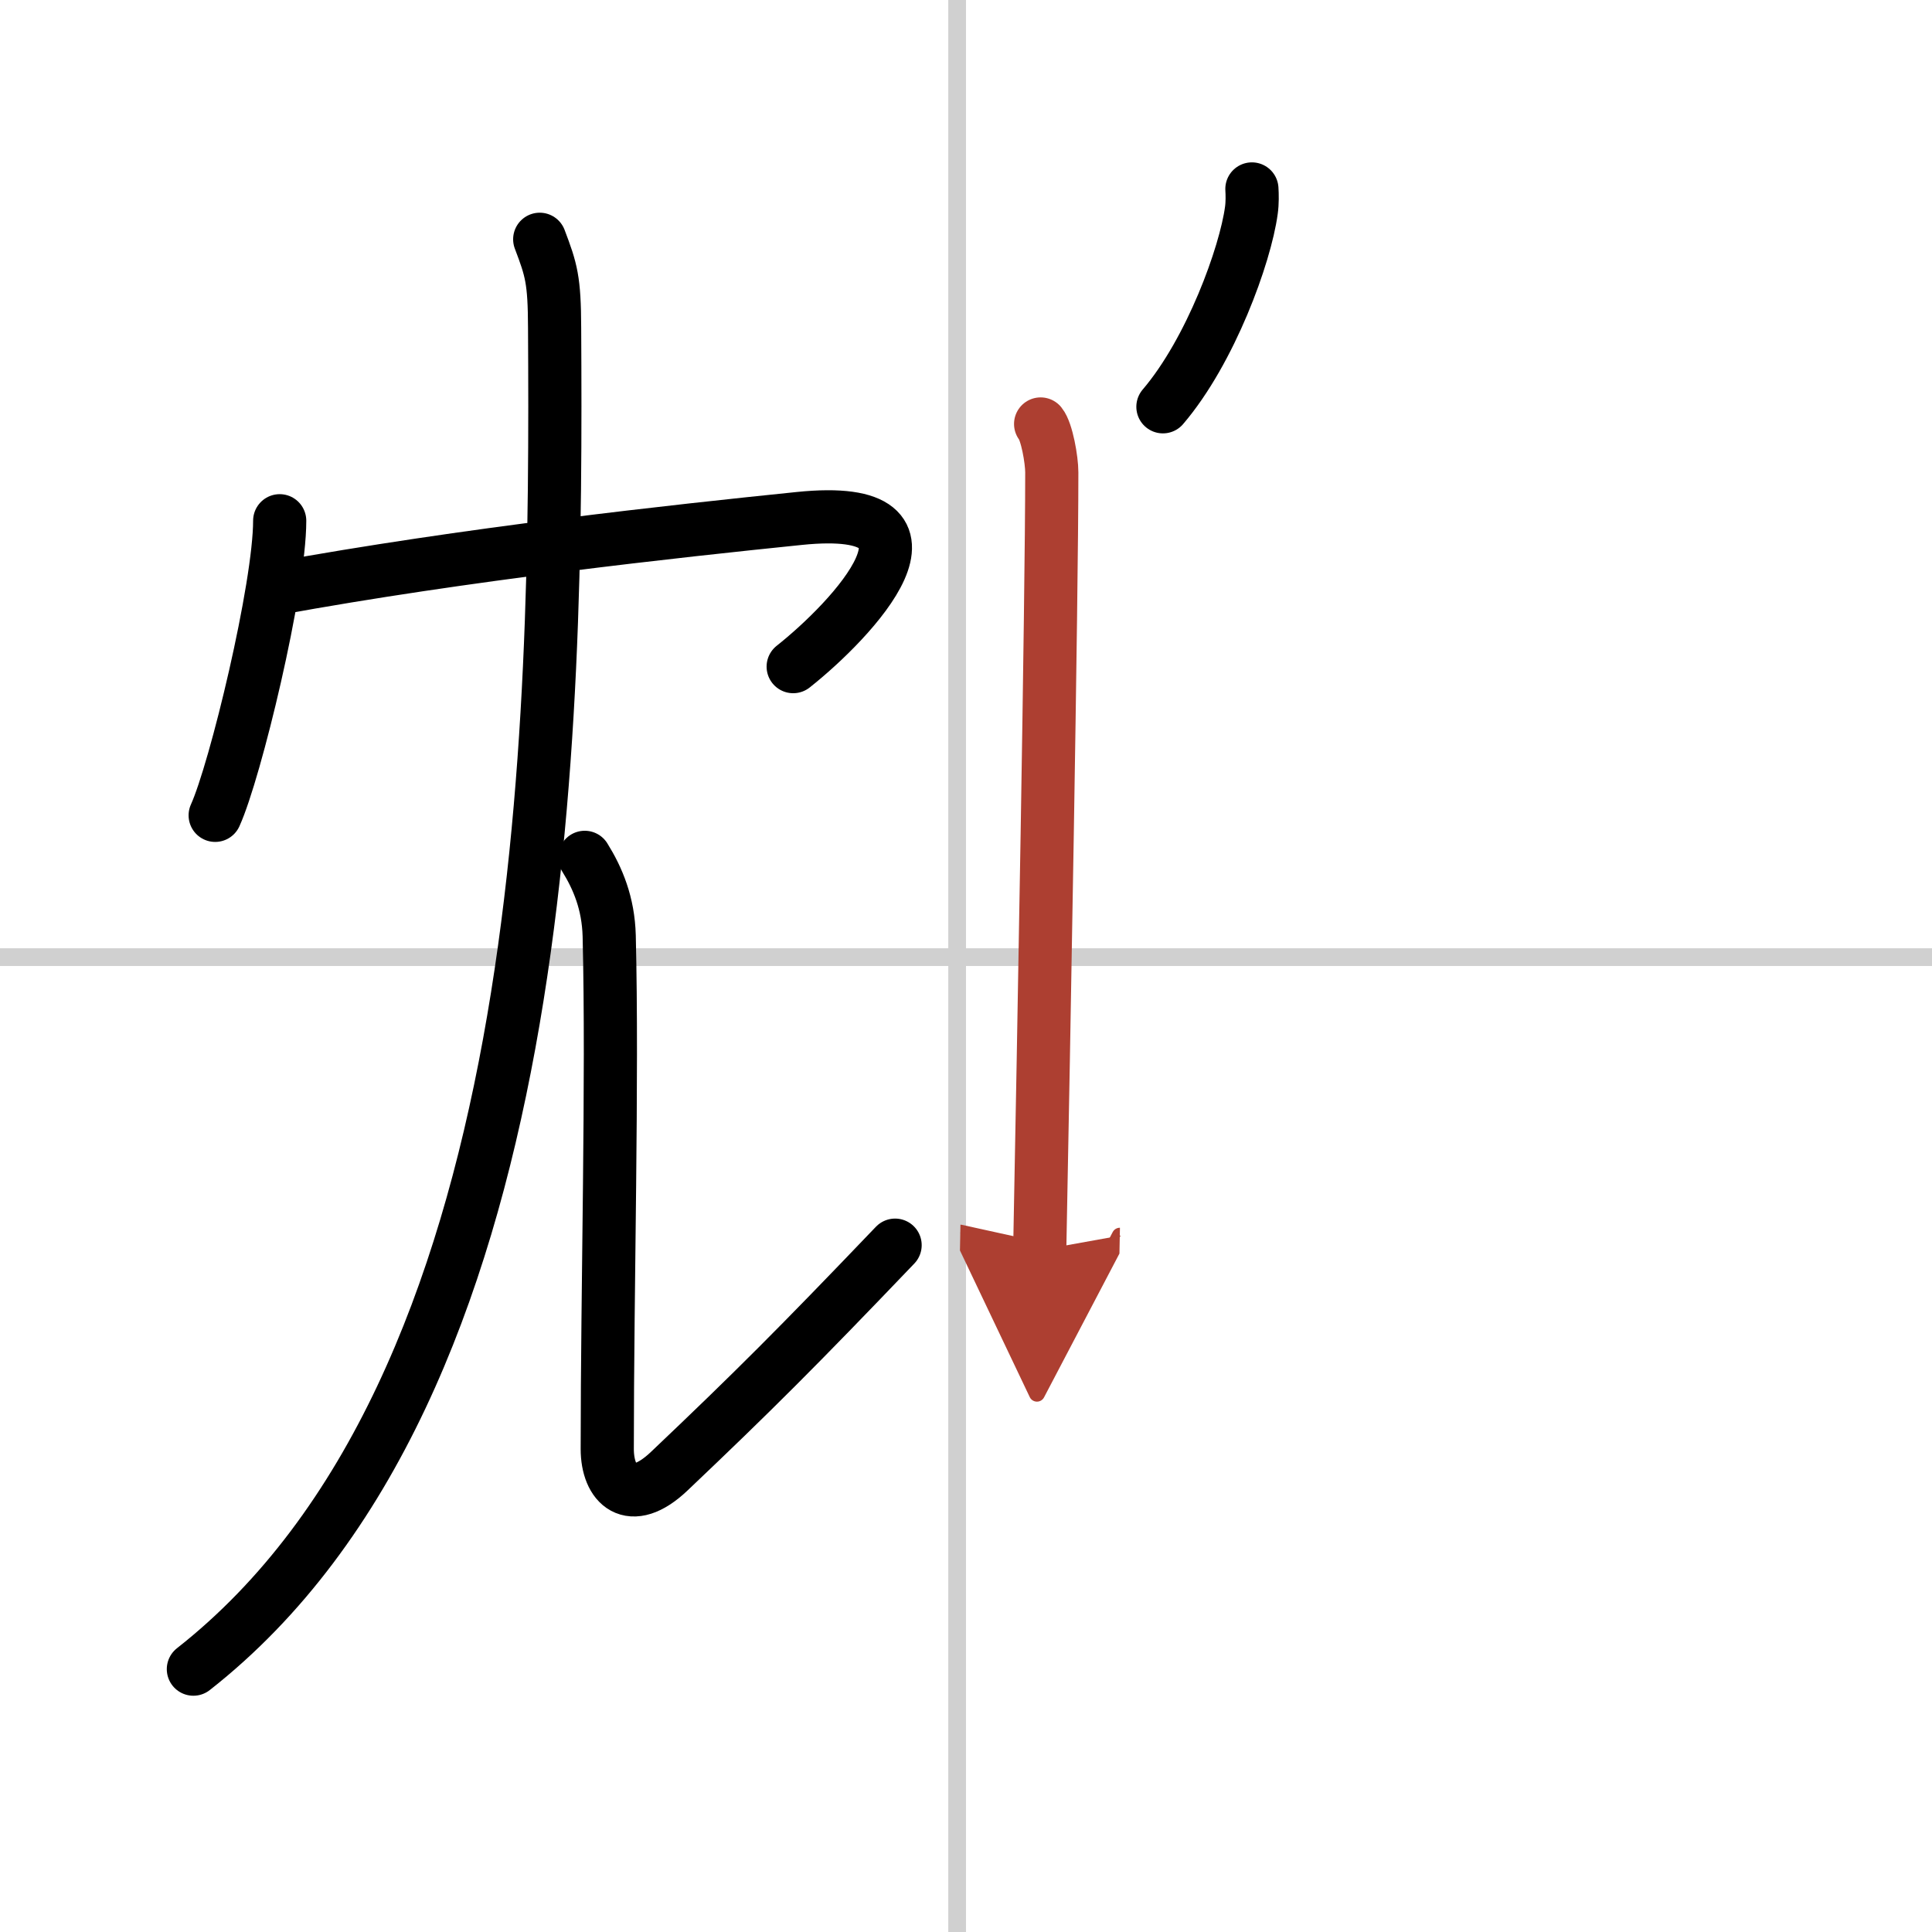 <svg width="400" height="400" viewBox="0 0 109 109" xmlns="http://www.w3.org/2000/svg"><defs><marker id="a" markerWidth="4" orient="auto" refX="1" refY="5" viewBox="0 0 10 10"><polyline points="0 0 10 5 0 10 1 5" fill="#ad3f31" stroke="#ad3f31"/></marker></defs><g fill="none" stroke="#000" stroke-linecap="round" stroke-linejoin="round" stroke-width="3"><rect width="100%" height="100%" fill="#fff" stroke="#fff"/><line x1="54" x2="54" y2="109" stroke="#d0d0d0" stroke-width="1"/><line x2="109" y1="54" y2="54" stroke="#d0d0d0" stroke-width="1"/><path d="m15.78 29.38c0 3.76-2.5 14.11-3.64 16.62"/><path d="m15.49 33.22c10.76-1.97 22.67-3.26 29.61-3.97 9.31-0.95 2.95 5.75-0.35 8.36"/><path d="m30.45 13.5c0.66 1.74 0.83 2.29 0.84 5 0.13 22.67-0.17 59.8-20.38 75.67"/><path d="M32.99,48.37c0.74,1.19,1.33,2.59,1.38,4.43c0.2,8.19-0.11,19.7-0.11,28.95c0,2,1.29,3.35,3.5,1.25C42.5,78.5,45,76,50.5,70.25"/><path d="m70.63 10.66c0.02 0.3 0.03 0.79-0.03 1.21-0.34 2.52-2.3 7.93-4.99 11.08"/><path d="m58.71 23.92c0.35 0.43 0.63 2.02 0.63 2.73 0 7.23-0.46 32.51-0.68 43.88" marker-end="url(#a)" stroke="#ad3f31"/></g></svg>
